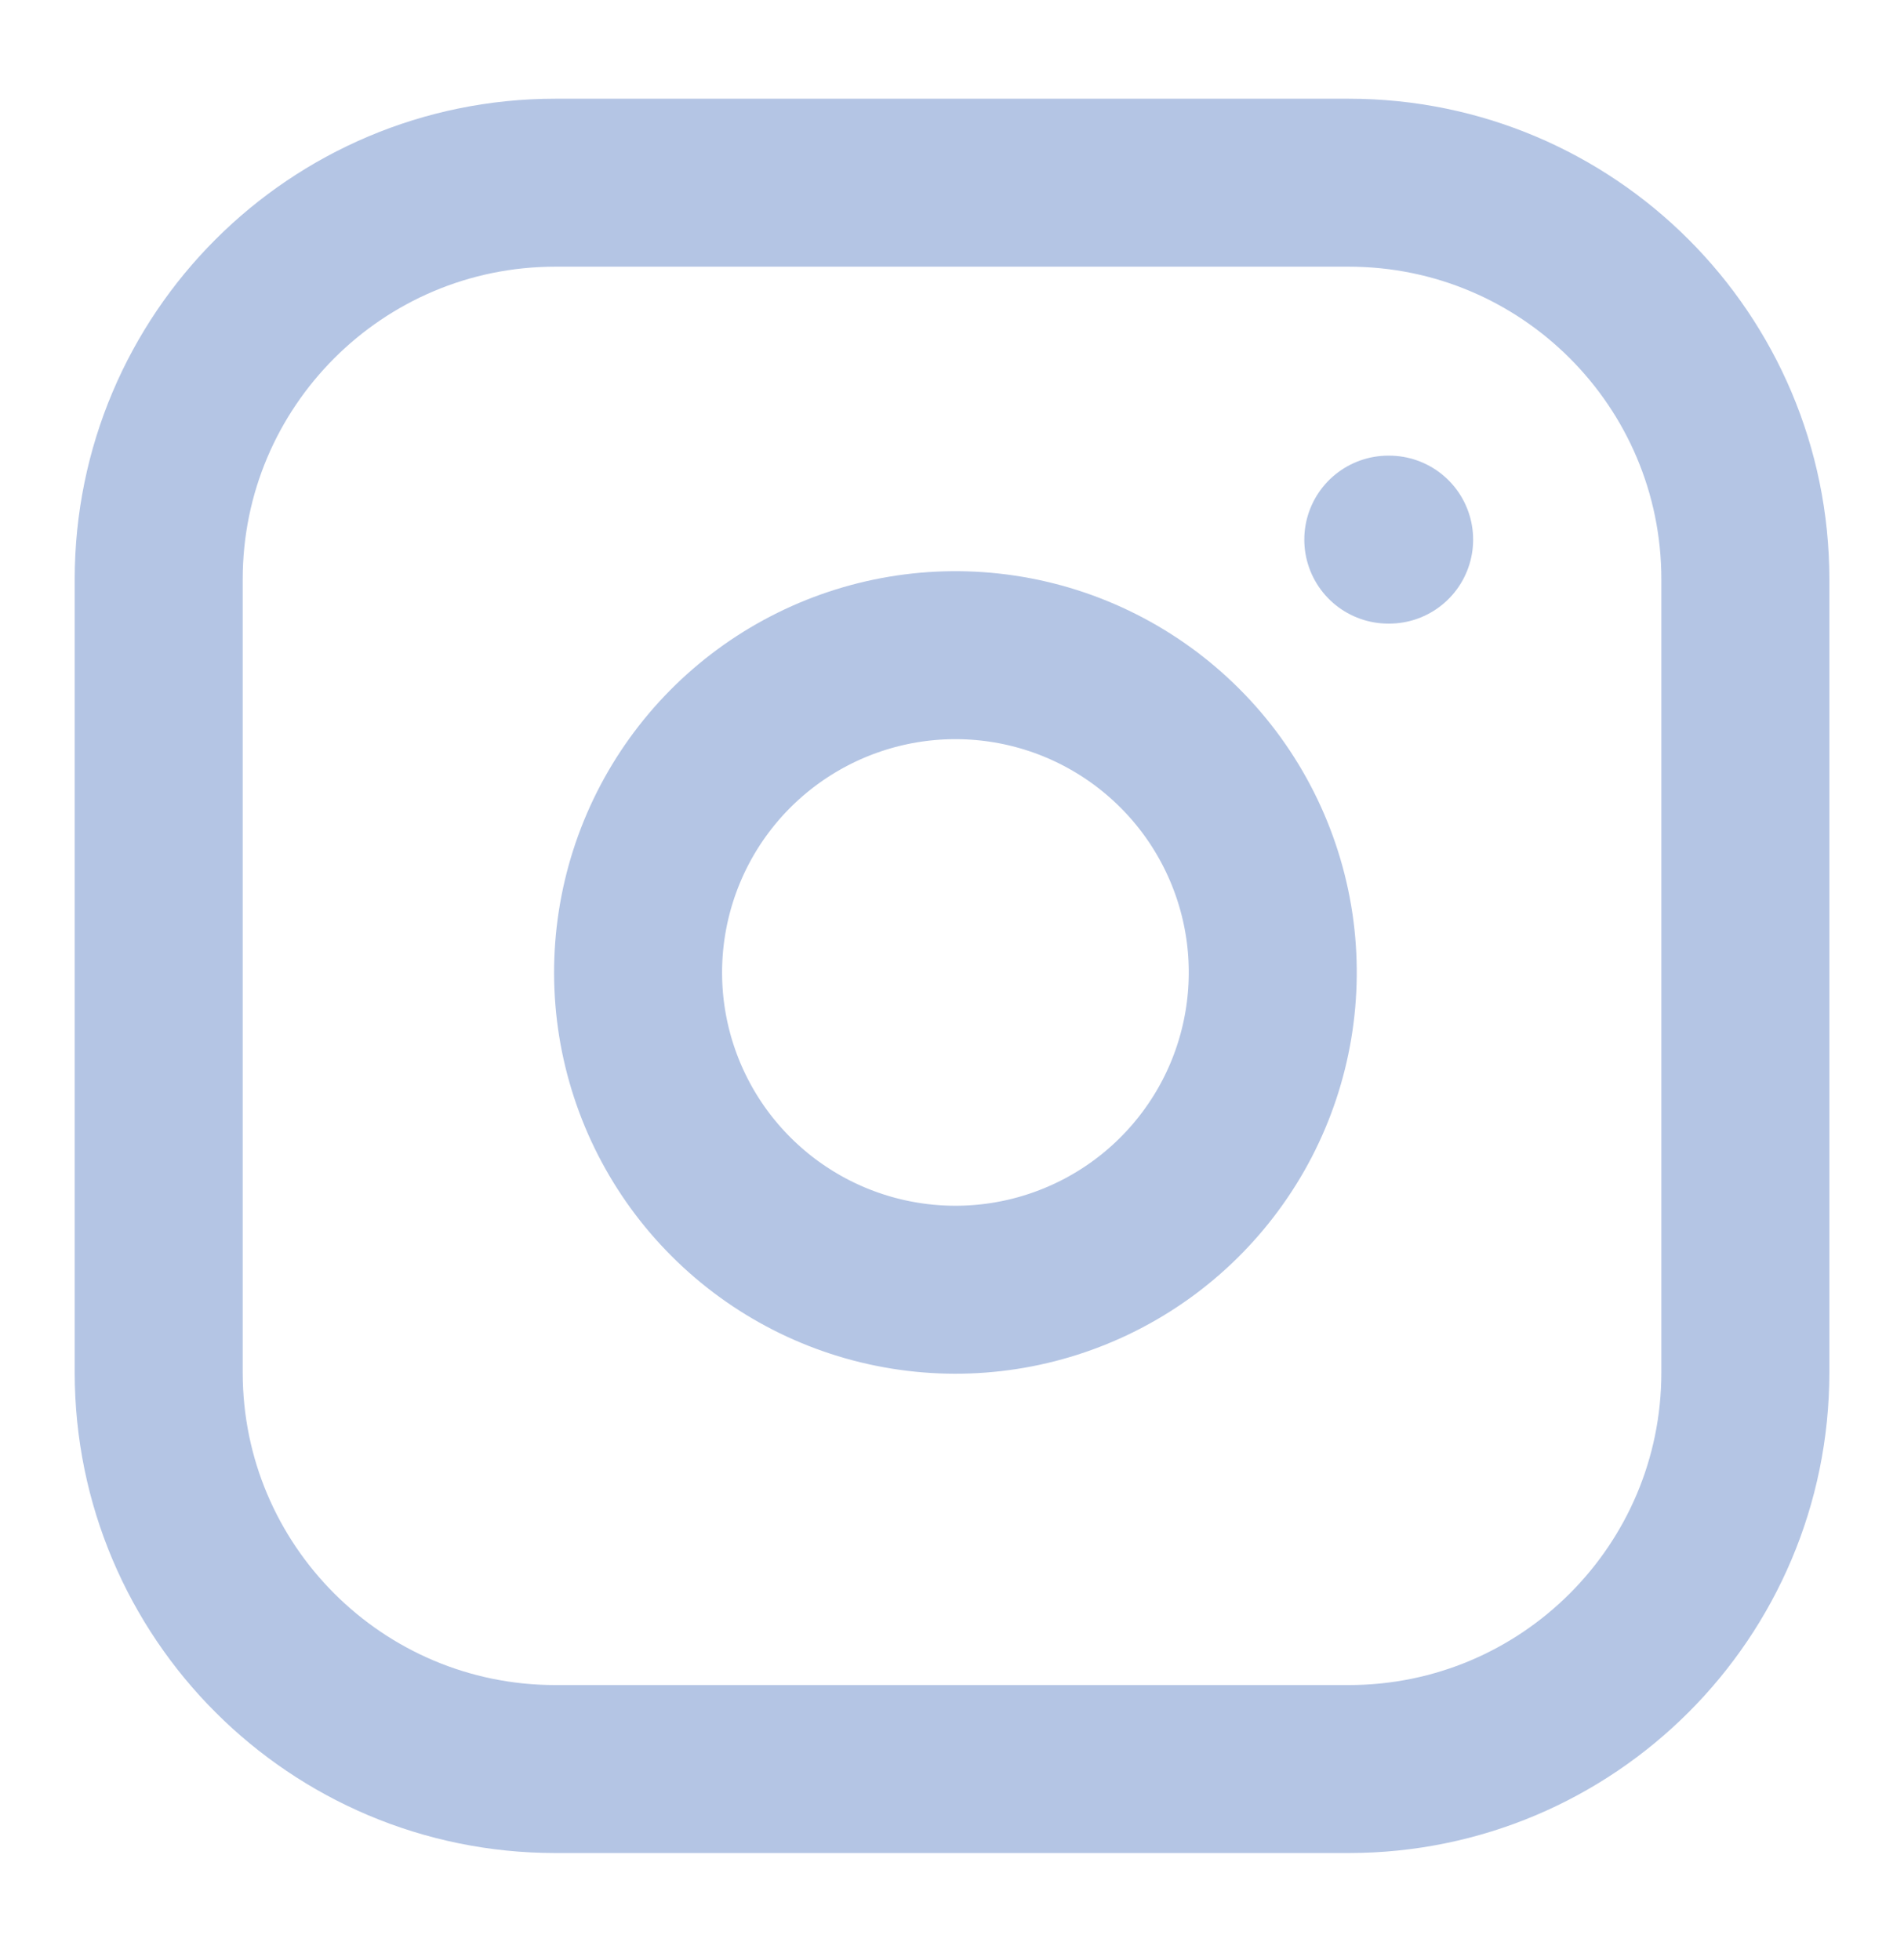 <svg width="34" height="35" viewBox="0 0 34 35" fill="none" xmlns="http://www.w3.org/2000/svg">
<path d="M24.084 3.263H9.917C6.005 3.263 2.834 6.434 2.834 10.347V24.513C2.834 28.425 6.005 31.596 9.917 31.596H24.084C27.996 31.596 31.167 28.425 31.167 24.513V10.347C31.167 6.434 27.996 3.263 24.084 3.263Z" stroke="#B4C5E4" stroke-width="3" stroke-linecap="round" stroke-linejoin="round"/>
<path d="M22.667 16.537C22.841 17.716 22.64 18.921 22.091 19.979C21.542 21.036 20.674 21.894 19.609 22.43C18.544 22.966 17.338 23.153 16.161 22.963C14.984 22.774 13.897 22.218 13.054 21.375C12.211 20.533 11.656 19.446 11.466 18.269C11.277 17.092 11.464 15.886 11.999 14.821C12.535 13.756 13.393 12.888 14.451 12.339C15.509 11.79 16.713 11.588 17.892 11.763C19.095 11.941 20.208 12.502 21.068 13.362C21.928 14.221 22.488 15.335 22.667 16.537Z" stroke="#B4C5E4" stroke-width="3" stroke-linecap="round" stroke-linejoin="round"/>
<path d="M24.791 9.638H24.806" stroke="#B4C5E4" stroke-width="3" stroke-linecap="round" stroke-linejoin="round"/>
</svg>
